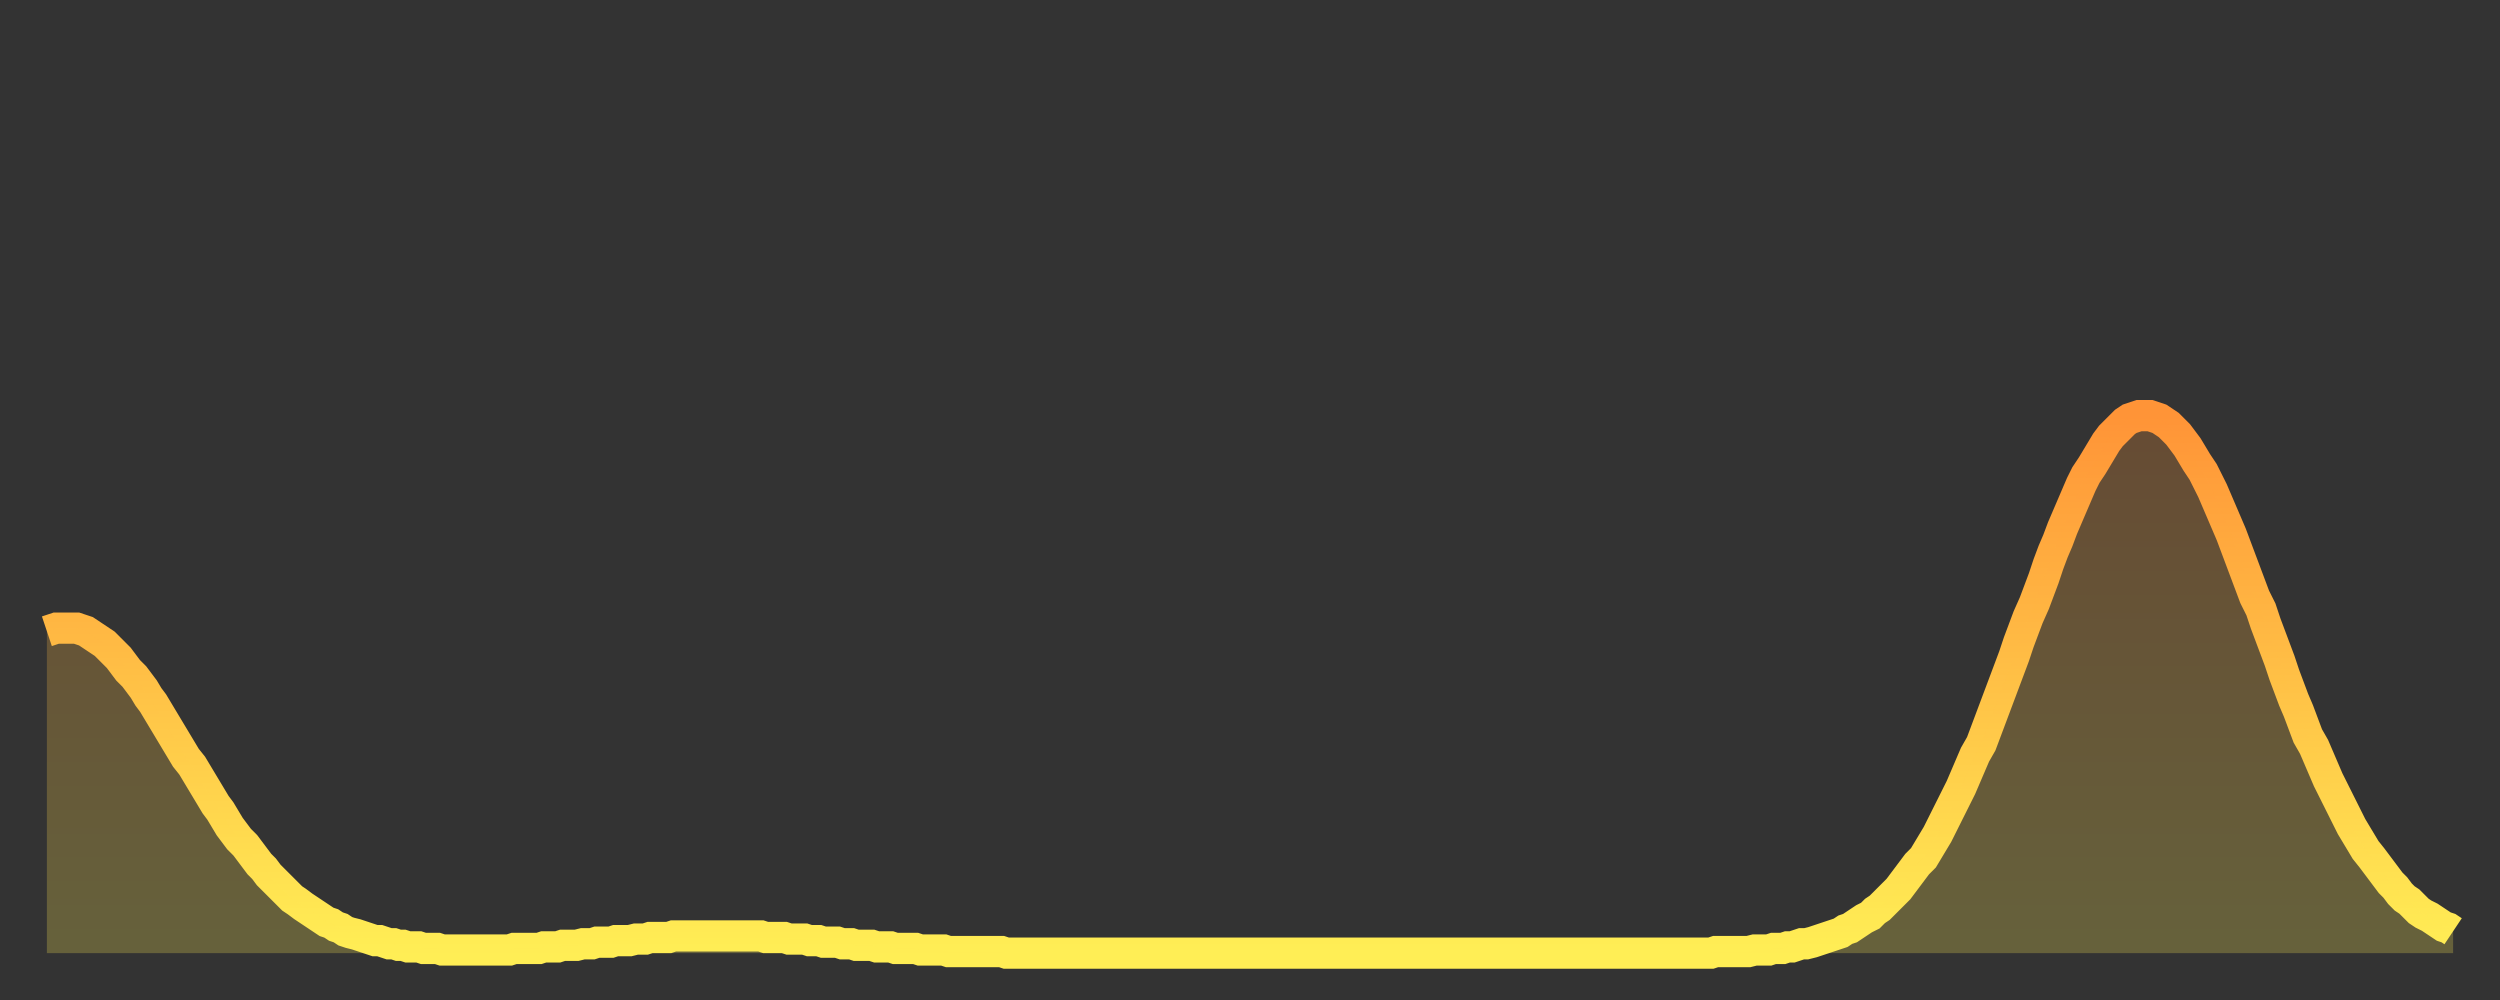 <?xml version="1.0" encoding="utf-8" ?>
<svg baseProfile="full" height="64" version="1.1" width="160" xmlns="http://www.w3.org/2000/svg" xmlns:ev="http://www.w3.org/2001/xml-events" xmlns:xlink="http://www.w3.org/1999/xlink"><rect width="100%" height="100%" fill="#333333" stroke="none"/><defs><linearGradient id="id1596418" x1="0" x2="0" y1="0" y2="1"><stop offset="0%" stop-color="#ff9437" /><stop offset="50%" stop-color="#ffc146" /><stop offset="100%" stop-color="#ffee55" /></linearGradient></defs><g transform="translate(3,3)"><g><path d="M 0.0 37.4 0.3 37.3 0.6 37.2 0.9 37.2 1.2 37.2 1.5 37.2 1.9 37.2 2.2 37.3 2.5 37.4 2.8 37.6 3.1 37.8 3.4 38.0 3.7 38.2 4.0 38.5 4.3 38.8 4.6 39.1 4.9 39.5 5.2 39.9 5.6 40.3 5.9 40.7 6.2 41.1 6.5 41.6 6.8 42.0 7.1 42.5 7.4 43.0 7.7 43.5 8.0 44.0 8.3 44.5 8.6 45.0 8.9 45.5 9.3 46.0 9.6 46.5 9.9 47.0 10.2 47.5 10.5 48.0 10.8 48.5 11.1 48.9 11.4 49.4 11.7 49.9 12.0 50.3 12.3 50.7 12.7 51.1 13.0 51.5 13.3 51.9 13.6 52.3 13.9 52.6 14.2 53.0 14.5 53.3 14.8 53.6 15.1 53.9 15.4 54.2 15.7 54.5 16.0 54.7 16.4 55.0 16.7 55.2 17.0 55.4 17.3 55.6 17.6 55.8 17.9 56.0 18.2 56.1 18.5 56.3 18.8 56.4 19.1 56.6 19.4 56.7 19.8 56.8 20.1 56.9 20.4 57.0 20.7 57.1 21.0 57.2 21.3 57.2 21.6 57.3 21.9 57.4 22.2 57.4 22.5 57.5 22.8 57.5 23.1 57.6 23.5 57.6 23.8 57.6 24.1 57.7 24.4 57.7 24.7 57.7 25.0 57.7 25.3 57.8 25.6 57.8 25.9 57.8 26.2 57.8 26.5 57.8 26.8 57.8 27.2 57.8 27.5 57.8 27.8 57.8 28.1 57.8 28.4 57.8 28.7 57.8 29.0 57.8 29.3 57.8 29.6 57.8 29.9 57.7 30.2 57.7 30.6 57.7 30.9 57.7 31.2 57.7 31.5 57.7 31.8 57.6 32.1 57.6 32.4 57.6 32.7 57.6 33.0 57.5 33.3 57.5 33.6 57.5 33.9 57.5 34.3 57.4 34.6 57.4 34.9 57.4 35.2 57.3 35.5 57.3 35.8 57.3 36.1 57.3 36.4 57.2 36.7 57.2 37.0 57.2 37.3 57.2 37.7 57.1 38.0 57.1 38.3 57.1 38.6 57.0 38.9 57.0 39.2 57.0 39.5 57.0 39.8 57.0 40.1 56.9 40.4 56.9 40.7 56.9 41.0 56.9 41.4 56.9 41.7 56.9 42.0 56.9 42.3 56.9 42.6 56.9 42.9 56.9 43.2 56.9 43.5 56.9 43.8 56.9 44.1 56.9 44.4 56.9 44.7 56.9 45.1 56.9 45.4 56.9 45.7 56.9 46.0 57.0 46.3 57.0 46.6 57.0 46.9 57.0 47.2 57.0 47.5 57.1 47.8 57.1 48.1 57.1 48.5 57.1 48.8 57.2 49.1 57.2 49.4 57.2 49.7 57.3 50.0 57.3 50.3 57.3 50.6 57.3 50.9 57.4 51.2 57.4 51.5 57.4 51.8 57.5 52.2 57.5 52.5 57.5 52.8 57.5 53.1 57.6 53.4 57.6 53.7 57.6 54.0 57.6 54.3 57.7 54.6 57.7 54.9 57.7 55.2 57.7 55.6 57.7 55.9 57.8 56.2 57.8 56.5 57.8 56.8 57.8 57.1 57.8 57.4 57.8 57.7 57.9 58.0 57.9 58.3 57.9 58.6 57.9 58.9 57.9 59.3 57.9 59.6 57.9 59.9 57.9 60.2 57.9 60.5 57.9 60.8 57.9 61.1 57.9 61.4 58.0 61.7 58.0 62.0 58.0 62.3 58.0 62.6 58.0 63.0 58.0 63.3 58.0 63.6 58.0 63.9 58.0 64.2 58.0 64.5 58.0 64.8 58.0 65.1 58.0 65.4 58.0 65.7 58.0 66.0 58.0 66.4 58.0 66.7 58.0 67.0 58.0 67.3 58.0 67.6 58.0 67.9 58.0 68.2 58.0 68.5 58.0 68.8 58.0 69.1 58.0 69.4 58.0 69.7 58.0 70.1 58.0 70.4 58.0 70.7 58.0 71.0 58.0 71.3 58.0 71.6 58.0 71.9 58.0 72.2 58.0 72.5 58.0 72.8 58.0 73.1 58.0 73.5 58.0 73.8 58.0 74.1 58.0 74.4 58.0 74.7 58.0 75.0 58.0 75.3 58.0 75.6 58.0 75.9 58.0 76.2 58.0 76.5 58.0 76.8 58.0 77.2 58.0 77.5 58.0 77.8 58.0 78.1 58.0 78.4 58.0 78.7 58.0 79.0 58.0 79.3 58.0 79.6 58.0 79.9 58.0 80.2 58.0 80.5 58.0 80.9 58.0 81.2 58.0 81.5 58.0 81.8 58.0 82.1 58.0 82.4 58.0 82.7 58.0 83.0 58.0 83.3 58.0 83.6 58.0 83.9 58.0 84.3 58.0 84.6 58.0 84.9 58.0 85.2 58.0 85.5 58.0 85.8 58.0 86.1 58.0 86.4 58.0 86.7 58.0 87.0 58.0 87.3 58.0 87.6 58.0 88.0 58.0 88.3 58.0 88.6 58.0 88.9 58.0 89.2 58.0 89.5 58.0 89.8 58.0 90.1 58.0 90.4 58.0 90.7 58.0 91.0 58.0 91.4 58.0 91.7 58.0 92.0 58.0 92.3 58.0 92.6 58.0 92.9 58.0 93.2 58.0 93.5 58.0 93.8 58.0 94.1 58.0 94.4 58.0 94.7 58.0 95.1 58.0 95.4 58.0 95.7 58.0 96.0 58.0 96.3 58.0 96.6 58.0 96.9 58.0 97.2 58.0 97.5 58.0 97.8 58.0 98.1 58.0 98.4 58.0 98.8 58.0 99.1 58.0 99.4 58.0 99.7 58.0 100.0 58.0 100.3 58.0 100.6 58.0 100.9 58.0 101.2 58.0 101.5 58.0 101.8 58.0 102.2 58.0 102.5 58.0 102.8 58.0 103.1 58.0 103.4 58.0 103.7 58.0 104.0 58.0 104.3 58.0 104.6 58.0 104.9 58.0 105.2 58.0 105.5 58.0 105.9 58.0 106.2 58.0 106.5 58.0 106.8 57.9 107.1 57.9 107.4 57.9 107.7 57.9 108.0 57.9 108.3 57.9 108.6 57.9 108.9 57.9 109.3 57.8 109.6 57.8 109.9 57.8 110.2 57.8 110.5 57.7 110.8 57.7 111.1 57.7 111.4 57.6 111.7 57.6 112.0 57.5 112.3 57.4 112.6 57.4 113.0 57.3 113.3 57.2 113.6 57.1 113.9 57.0 114.2 56.9 114.5 56.8 114.8 56.7 115.1 56.5 115.4 56.4 115.7 56.2 116.0 56.0 116.3 55.8 116.7 55.6 117.0 55.3 117.3 55.1 117.6 54.8 117.9 54.5 118.2 54.2 118.5 53.9 118.8 53.5 119.1 53.1 119.4 52.7 119.7 52.3 120.1 51.9 120.4 51.4 120.7 50.9 121.0 50.4 121.3 49.8 121.6 49.2 121.9 48.6 122.2 48.0 122.5 47.4 122.8 46.7 123.1 46.0 123.4 45.3 123.8 44.6 124.1 43.8 124.4 43.0 124.7 42.2 125.0 41.4 125.3 40.6 125.6 39.8 125.9 39.0 126.2 38.1 126.5 37.3 126.8 36.5 127.2 35.6 127.5 34.8 127.8 34.0 128.1 33.1 128.4 32.3 128.7 31.6 129.0 30.8 129.3 30.1 129.6 29.4 129.9 28.7 130.2 28.0 130.5 27.4 130.9 26.8 131.2 26.3 131.5 25.8 131.8 25.3 132.1 24.9 132.4 24.6 132.7 24.3 133.0 24.0 133.3 23.8 133.6 23.7 133.9 23.6 134.2 23.6 134.6 23.6 134.9 23.7 135.2 23.8 135.5 24.0 135.8 24.2 136.1 24.5 136.4 24.8 136.7 25.2 137.0 25.6 137.3 26.1 137.6 26.6 138.0 27.2 138.3 27.8 138.6 28.4 138.9 29.1 139.2 29.8 139.5 30.5 139.8 31.2 140.1 32.0 140.4 32.8 140.7 33.6 141.0 34.4 141.3 35.2 141.7 36.0 142.0 36.9 142.3 37.7 142.6 38.5 142.9 39.3 143.2 40.2 143.5 41.0 143.8 41.8 144.1 42.5 144.4 43.3 144.7 44.1 145.1 44.8 145.4 45.5 145.7 46.2 146.0 46.9 146.3 47.5 146.6 48.1 146.9 48.7 147.2 49.3 147.5 49.9 147.8 50.4 148.1 50.9 148.4 51.4 148.8 51.9 149.1 52.3 149.4 52.7 149.7 53.1 150.0 53.5 150.3 53.8 150.6 54.2 150.9 54.5 151.2 54.7 151.5 55.0 151.8 55.3 152.1 55.5 152.5 55.7 152.8 55.9 153.1 56.1 153.4 56.3 153.7 56.4 154.0 56.6" fill="none" id="graph-curve" opacity="1" stroke="url(#id1596418)" stroke-width="2" /><path d="M 0 58 L 0.0 37.4 0.3 37.3 0.6 37.2 0.9 37.2 1.2 37.2 1.5 37.2 1.9 37.2 2.2 37.3 2.5 37.4 2.8 37.6 3.1 37.8 3.4 38.0 3.7 38.2 4.0 38.5 4.3 38.8 4.6 39.1 4.9 39.5 5.2 39.9 5.6 40.3 5.9 40.7 6.2 41.1 6.5 41.6 6.8 42.0 7.1 42.5 7.4 43.0 7.7 43.5 8.0 44.0 8.3 44.5 8.6 45.0 8.9 45.5 9.3 46.0 9.6 46.5 9.9 47.0 10.2 47.5 10.5 48.0 10.8 48.5 11.1 48.9 11.4 49.4 11.7 49.9 12.0 50.3 12.3 50.7 12.7 51.1 13.0 51.5 13.3 51.9 13.6 52.3 13.9 52.6 14.2 53.0 14.5 53.3 14.8 53.6 15.1 53.9 15.4 54.2 15.7 54.5 16.0 54.7 16.4 55.0 16.7 55.2 17.0 55.4 17.3 55.6 17.6 55.8 17.9 56.0 18.2 56.1 18.5 56.3 18.8 56.4 19.1 56.6 19.4 56.7 19.8 56.8 20.1 56.9 20.4 57.0 20.7 57.1 21.0 57.2 21.3 57.2 21.6 57.3 21.9 57.4 22.2 57.4 22.5 57.5 22.8 57.5 23.1 57.6 23.5 57.6 23.8 57.6 24.1 57.7 24.4 57.7 24.7 57.7 25.0 57.7 25.3 57.8 25.6 57.8 25.9 57.8 26.2 57.8 26.5 57.8 26.8 57.8 27.2 57.8 27.5 57.8 27.8 57.8 28.1 57.8 28.4 57.8 28.7 57.8 29.0 57.8 29.3 57.8 29.6 57.8 29.9 57.7 30.2 57.7 30.6 57.7 30.9 57.7 31.2 57.7 31.5 57.7 31.8 57.6 32.1 57.6 32.4 57.6 32.7 57.6 33.0 57.5 33.3 57.5 33.6 57.5 33.9 57.5 34.3 57.4 34.6 57.4 34.9 57.4 35.2 57.3 35.5 57.3 35.8 57.3 36.1 57.3 36.4 57.2 36.7 57.2 37.0 57.2 37.3 57.2 37.7 57.1 38.0 57.1 38.3 57.1 38.6 57.0 38.9 57.0 39.2 57.0 39.5 57.0 39.8 57.0 40.1 56.9 40.4 56.9 40.7 56.9 41.0 56.9 41.4 56.9 41.7 56.9 42.0 56.9 42.3 56.9 42.6 56.9 42.9 56.9 43.2 56.9 43.5 56.9 43.8 56.9 44.1 56.9 44.4 56.9 44.7 56.9 45.1 56.9 45.4 56.9 45.7 56.9 46.0 57.0 46.3 57.0 46.6 57.0 46.9 57.0 47.2 57.0 47.5 57.1 47.8 57.1 48.1 57.1 48.5 57.1 48.8 57.2 49.1 57.2 49.4 57.2 49.7 57.3 50.0 57.3 50.3 57.3 50.6 57.3 50.9 57.4 51.2 57.4 51.5 57.4 51.8 57.5 52.2 57.5 52.5 57.5 52.8 57.5 53.1 57.6 53.4 57.6 53.7 57.6 54.0 57.6 54.3 57.7 54.6 57.7 54.9 57.7 55.2 57.7 55.6 57.7 55.9 57.8 56.2 57.8 56.5 57.8 56.8 57.8 57.1 57.8 57.4 57.8 57.7 57.9 58.0 57.9 58.3 57.9 58.6 57.9 58.9 57.9 59.3 57.9 59.6 57.9 59.9 57.9 60.2 57.9 60.5 57.9 60.8 57.9 61.1 57.9 61.4 58.0 61.7 58.0 62.0 58.0 62.3 58.0 62.6 58.0 63.0 58.0 63.3 58.0 63.6 58.0 63.9 58.0 64.2 58.0 64.5 58.0 64.8 58.0 65.1 58.0 65.4 58.0 65.7 58.0 66.0 58.0 66.4 58.0 66.7 58.0 67.0 58.0 67.3 58.0 67.6 58.0 67.9 58.0 68.2 58.0 68.5 58.0 68.8 58.0 69.1 58.0 69.4 58.0 69.7 58.0 70.1 58.0 70.4 58.0 70.7 58.0 71.0 58.0 71.3 58.0 71.6 58.0 71.9 58.0 72.2 58.0 72.5 58.0 72.8 58.0 73.1 58.0 73.5 58.0 73.8 58.0 74.1 58.0 74.4 58.0 74.7 58.0 75.0 58.0 75.3 58.0 75.6 58.0 75.9 58.0 76.2 58.0 76.5 58.0 76.8 58.0 77.2 58.0 77.5 58.0 77.8 58.0 78.1 58.0 78.4 58.0 78.7 58.0 79.0 58.0 79.3 58.0 79.6 58.0 79.9 58.0 80.2 58.0 80.5 58.0 80.9 58.0 81.2 58.0 81.5 58.0 81.8 58.0 82.1 58.0 82.4 58.0 82.7 58.0 83.0 58.0 83.3 58.0 83.6 58.0 83.9 58.0 84.3 58.0 84.6 58.0 84.9 58.0 85.2 58.0 85.5 58.0 85.8 58.0 86.1 58.0 86.4 58.0 86.7 58.0 87.0 58.0 87.3 58.0 87.6 58.0 88.0 58.0 88.3 58.0 88.6 58.0 88.9 58.0 89.2 58.0 89.5 58.0 89.8 58.0 90.1 58.0 90.4 58.0 90.7 58.0 91.0 58.0 91.4 58.0 91.7 58.0 92.0 58.0 92.3 58.0 92.6 58.0 92.9 58.0 93.2 58.0 93.5 58.0 93.8 58.0 94.1 58.0 94.4 58.0 94.7 58.0 95.1 58.0 95.4 58.0 95.7 58.0 96.0 58.0 96.3 58.0 96.6 58.0 96.9 58.0 97.2 58.0 97.5 58.0 97.8 58.0 98.1 58.0 98.4 58.0 98.8 58.0 99.1 58.0 99.4 58.0 99.7 58.0 100.0 58.0 100.3 58.0 100.6 58.0 100.9 58.0 101.2 58.0 101.5 58.0 101.8 58.0 102.2 58.0 102.5 58.0 102.8 58.0 103.1 58.0 103.4 58.0 103.7 58.0 104.0 58.0 104.3 58.0 104.6 58.0 104.9 58.0 105.2 58.0 105.5 58.0 105.9 58.0 106.2 58.0 106.5 58.0 106.8 57.9 107.1 57.9 107.4 57.9 107.7 57.9 108.0 57.9 108.3 57.9 108.6 57.9 108.9 57.9 109.3 57.8 109.6 57.8 109.9 57.8 110.2 57.8 110.5 57.7 110.8 57.7 111.1 57.7 111.4 57.6 111.7 57.6 112.0 57.5 112.3 57.4 112.6 57.4 113.0 57.3 113.3 57.2 113.6 57.1 113.9 57.0 114.2 56.9 114.5 56.8 114.8 56.7 115.1 56.5 115.4 56.4 115.7 56.2 116.0 56.0 116.3 55.8 116.7 55.6 117.0 55.3 117.3 55.1 117.6 54.8 117.9 54.5 118.2 54.2 118.5 53.9 118.8 53.5 119.1 53.1 119.4 52.7 119.7 52.3 120.1 51.9 120.4 51.4 120.7 50.9 121.0 50.4 121.3 49.8 121.6 49.2 121.9 48.6 122.2 48.0 122.5 47.4 122.8 46.7 123.1 46.0 123.4 45.3 123.8 44.6 124.1 43.8 124.4 43.0 124.7 42.2 125.0 41.4 125.3 40.6 125.6 39.8 125.9 39.0 126.2 38.1 126.5 37.3 126.8 36.5 127.2 35.6 127.5 34.8 127.8 34.0 128.1 33.1 128.4 32.3 128.7 31.6 129.0 30.8 129.3 30.1 129.6 29.4 129.9 28.7 130.2 28.0 130.5 27.4 130.9 26.8 131.2 26.3 131.5 25.8 131.8 25.3 132.1 24.9 132.4 24.6 132.7 24.3 133.0 24.0 133.3 23.8 133.6 23.7 133.9 23.6 134.2 23.6 134.6 23.6 134.9 23.7 135.2 23.8 135.5 24.0 135.8 24.2 136.1 24.5 136.4 24.8 136.7 25.2 137.0 25.6 137.3 26.1 137.6 26.6 138.0 27.2 138.3 27.8 138.6 28.4 138.9 29.1 139.2 29.8 139.5 30.5 139.8 31.2 140.1 32.0 140.4 32.8 140.7 33.6 141.0 34.4 141.3 35.2 141.7 36.0 142.0 36.9 142.3 37.7 142.6 38.5 142.9 39.3 143.2 40.2 143.5 41.0 143.8 41.8 144.1 42.5 144.4 43.3 144.7 44.1 145.1 44.8 145.4 45.5 145.7 46.2 146.0 46.9 146.3 47.5 146.6 48.1 146.9 48.7 147.2 49.3 147.5 49.9 147.8 50.4 148.1 50.9 148.4 51.4 148.8 51.9 149.1 52.3 149.4 52.7 149.7 53.1 150.0 53.5 150.3 53.8 150.6 54.2 150.9 54.5 151.2 54.7 151.5 55.0 151.8 55.3 152.1 55.5 152.5 55.7 152.8 55.9 153.1 56.1 153.4 56.3 153.7 56.4 154.0 56.6 154 58" fill="url(#id1596418)" fill-opacity=".25" id="graph-shadow" /></g></g></svg>